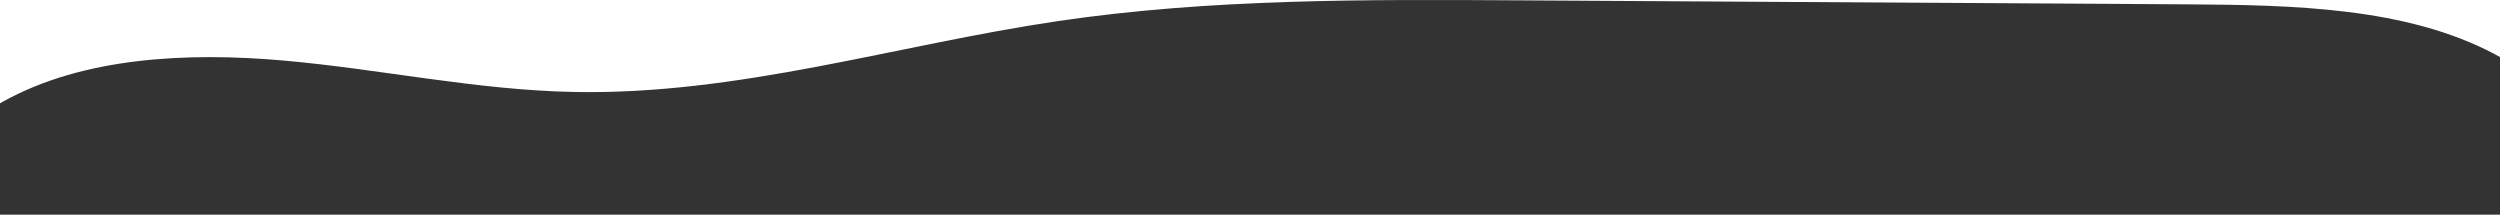 <?xml version="1.0" encoding="UTF-8"?>
<svg id="_レイヤー_2" data-name="レイヤー 2" xmlns="http://www.w3.org/2000/svg" viewBox="0 0 1400 120.2">
  <defs>
    <style>
      .cls-1 {
        fill: #333;
        stroke-width: 0px;
      }
    </style>
  </defs>
  <g id="_レイヤー_1-2" data-name="レイヤー 1">
    <path class="cls-1" d="M1400,31.95v88.25H0v-62.34c.6-.35,1.2-.69,1.81-1.03,44.63-24.78,103.06-27.72,157.2-22.91,54.14,4.81,107.35,16.44,161.81,17.57,92.39,1.92,181.03-26.31,271.89-39.72C677.84-.79,765.08-.32,851.68.2c124.22.74,248.44,1.49,372.66,2.23,59.65.36,123.14,1.61,172.72,27.91.99.53,1.97,1.06,2.94,1.61Z"/>
  </g>
</svg>